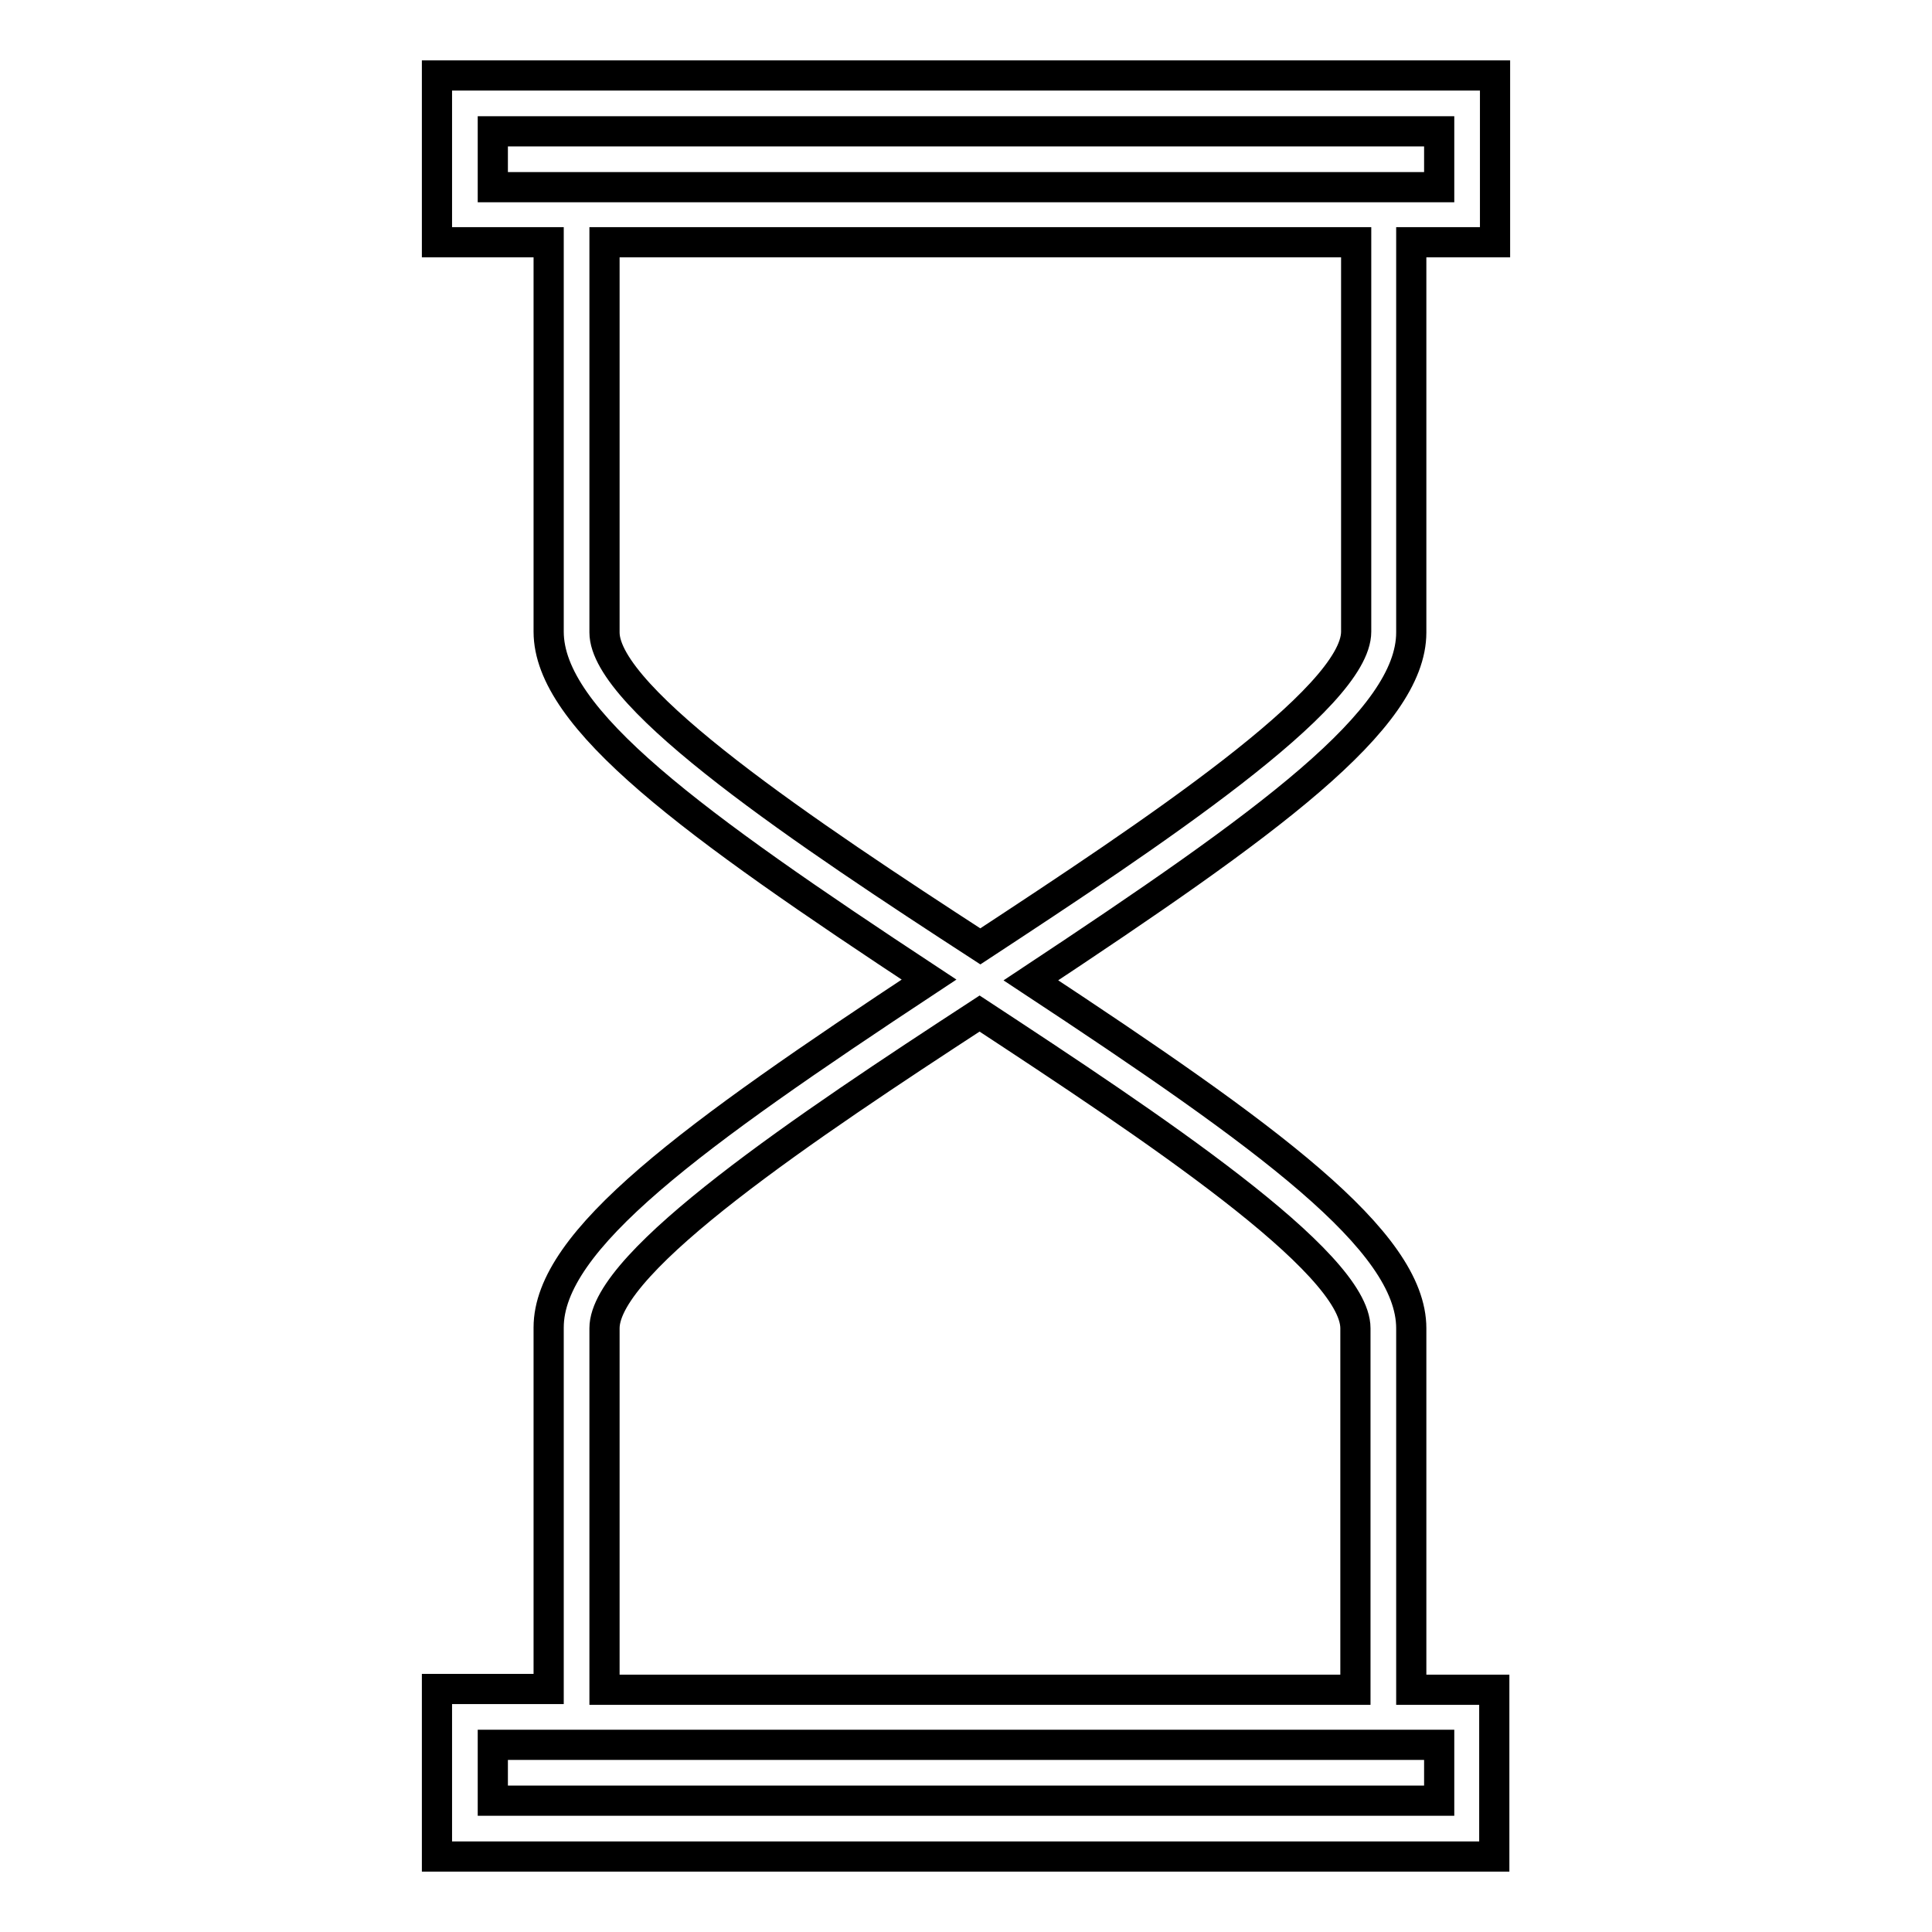 <?xml version="1.0" encoding="utf-8"?>
<!-- Svg Vector Icons : http://www.onlinewebfonts.com/icon -->
<!DOCTYPE svg PUBLIC "-//W3C//DTD SVG 1.1//EN" "http://www.w3.org/Graphics/SVG/1.1/DTD/svg11.dtd">
<svg version="1.1" xmlns="http://www.w3.org/2000/svg" xmlns:xlink="http://www.w3.org/1999/xlink" x="0px" y="0px" viewBox="0 0 256 256" enable-background="new 0 0 256 256" xml:space="preserve">
<g> <g> <path stroke-width="4" fill-opacity="0" stroke="#000000"  d="M72.7,175.9v47.9H57.9V246h140.1v-22.1H187v-47.9c0-11.6-19-25.4-50.4-46.1C168,109.1,187,95.4,187,83.8  V32.1h11.1V10H57.9v22.1h14.8v51.6c0,11.6,19,25.4,50.4,46.1C91.6,150.6,72.7,164.3,72.7,175.9z M190.7,238.6H65.3v-7.4h125.4  V238.6z M65.3,17.4h125.4v7.4H65.3V17.4z M80.1,83.8V32.1h99.6v51.6c0,8.8-27.1,26.8-49.8,41.7C107.1,110.6,80.1,92.6,80.1,83.8z  M129.8,134.3c22.7,14.9,49.8,32.9,49.8,41.7v47.9H80.1v-47.9C80.1,167.1,107.1,149.1,129.8,134.3z"/> </g></g>
</svg>